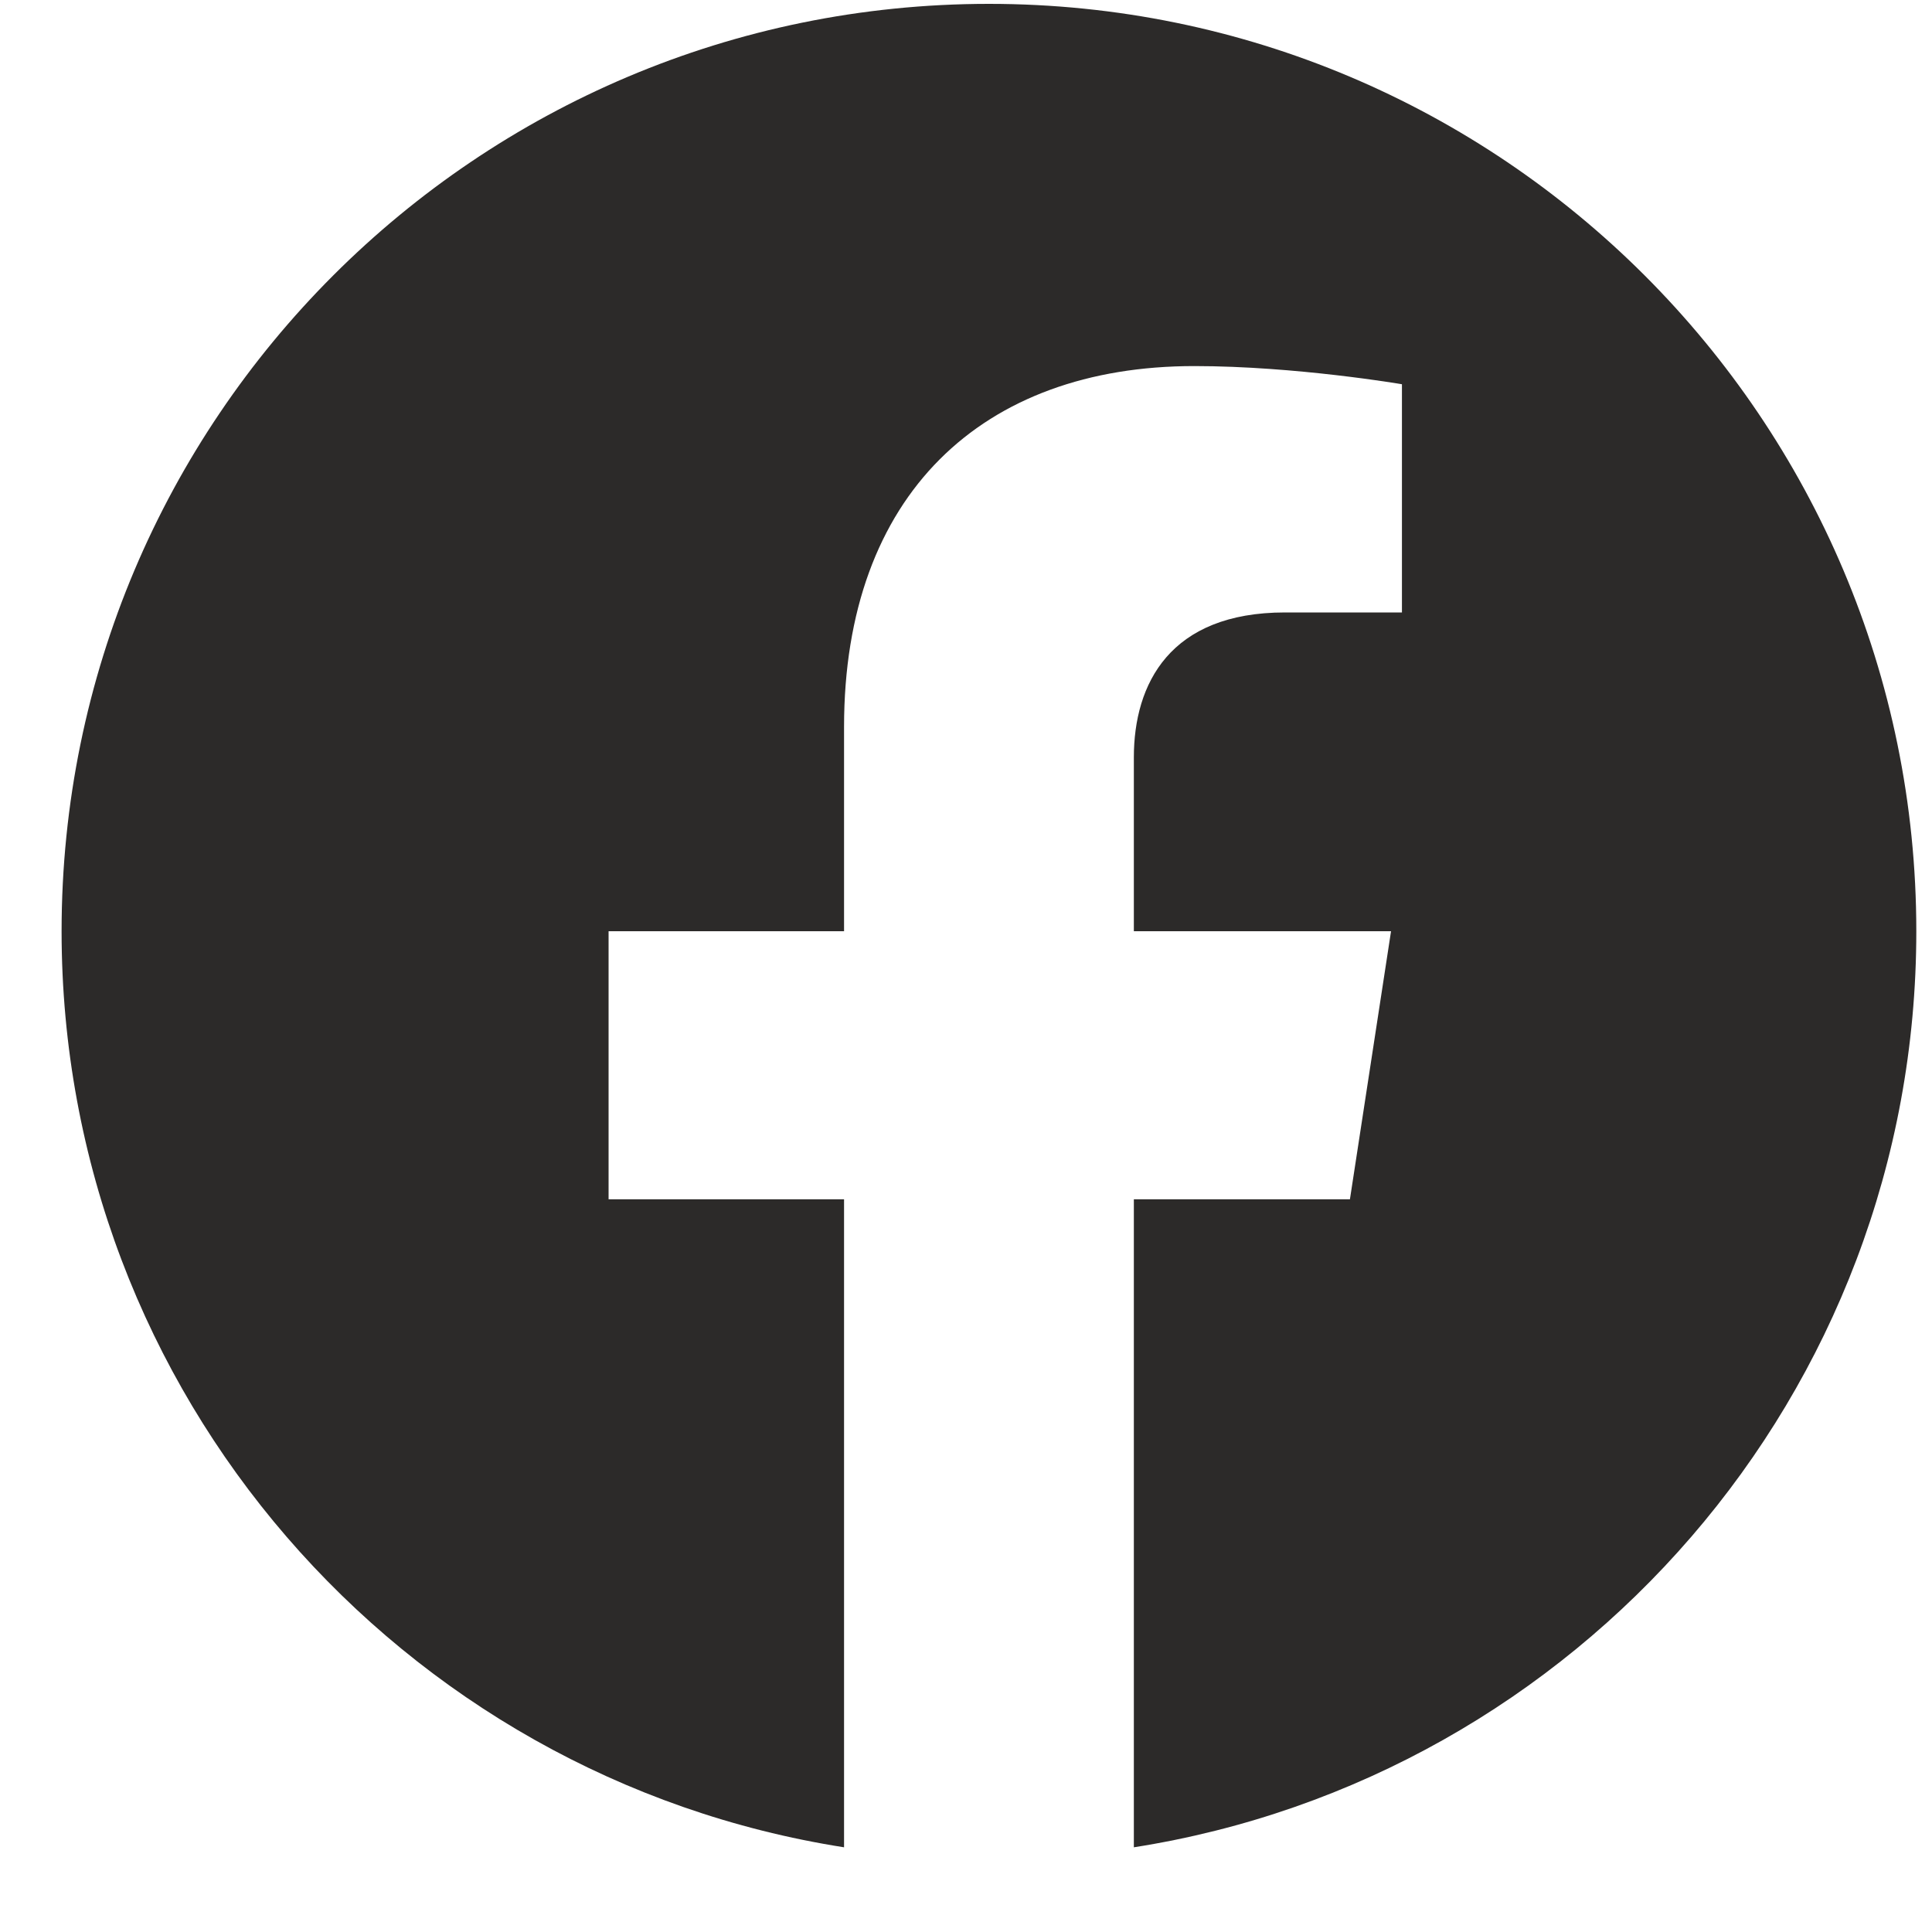 <svg width="25" height="25" viewBox="0 0 25 25" fill="none" xmlns="http://www.w3.org/2000/svg">
<g clipPath="url(#clip0_158_2135)">
<path d="M24.797 12.05C24.797 5.422 19.424 0.05 12.797 0.05C6.169 0.05 0.797 5.422 0.797 12.05C0.797 18.039 5.185 23.004 10.922 23.904V15.519H7.875V12.05H10.922V9.406C10.922 6.399 12.713 4.737 15.454 4.737C16.767 4.737 18.141 4.972 18.141 4.972V7.925H16.628C15.137 7.925 14.672 8.85 14.672 9.8V12.05H18L17.468 15.519H14.672V23.904C20.409 23.004 24.797 18.039 24.797 12.05Z" fill="#2C2A29"/>
</g>
<defs>
<clipPath id="clip0_158_2135">
<rect width="24" height="24" fill="white" transform="translate(0.797 0.05)"/>
</clipPath>
</defs>
</svg>
